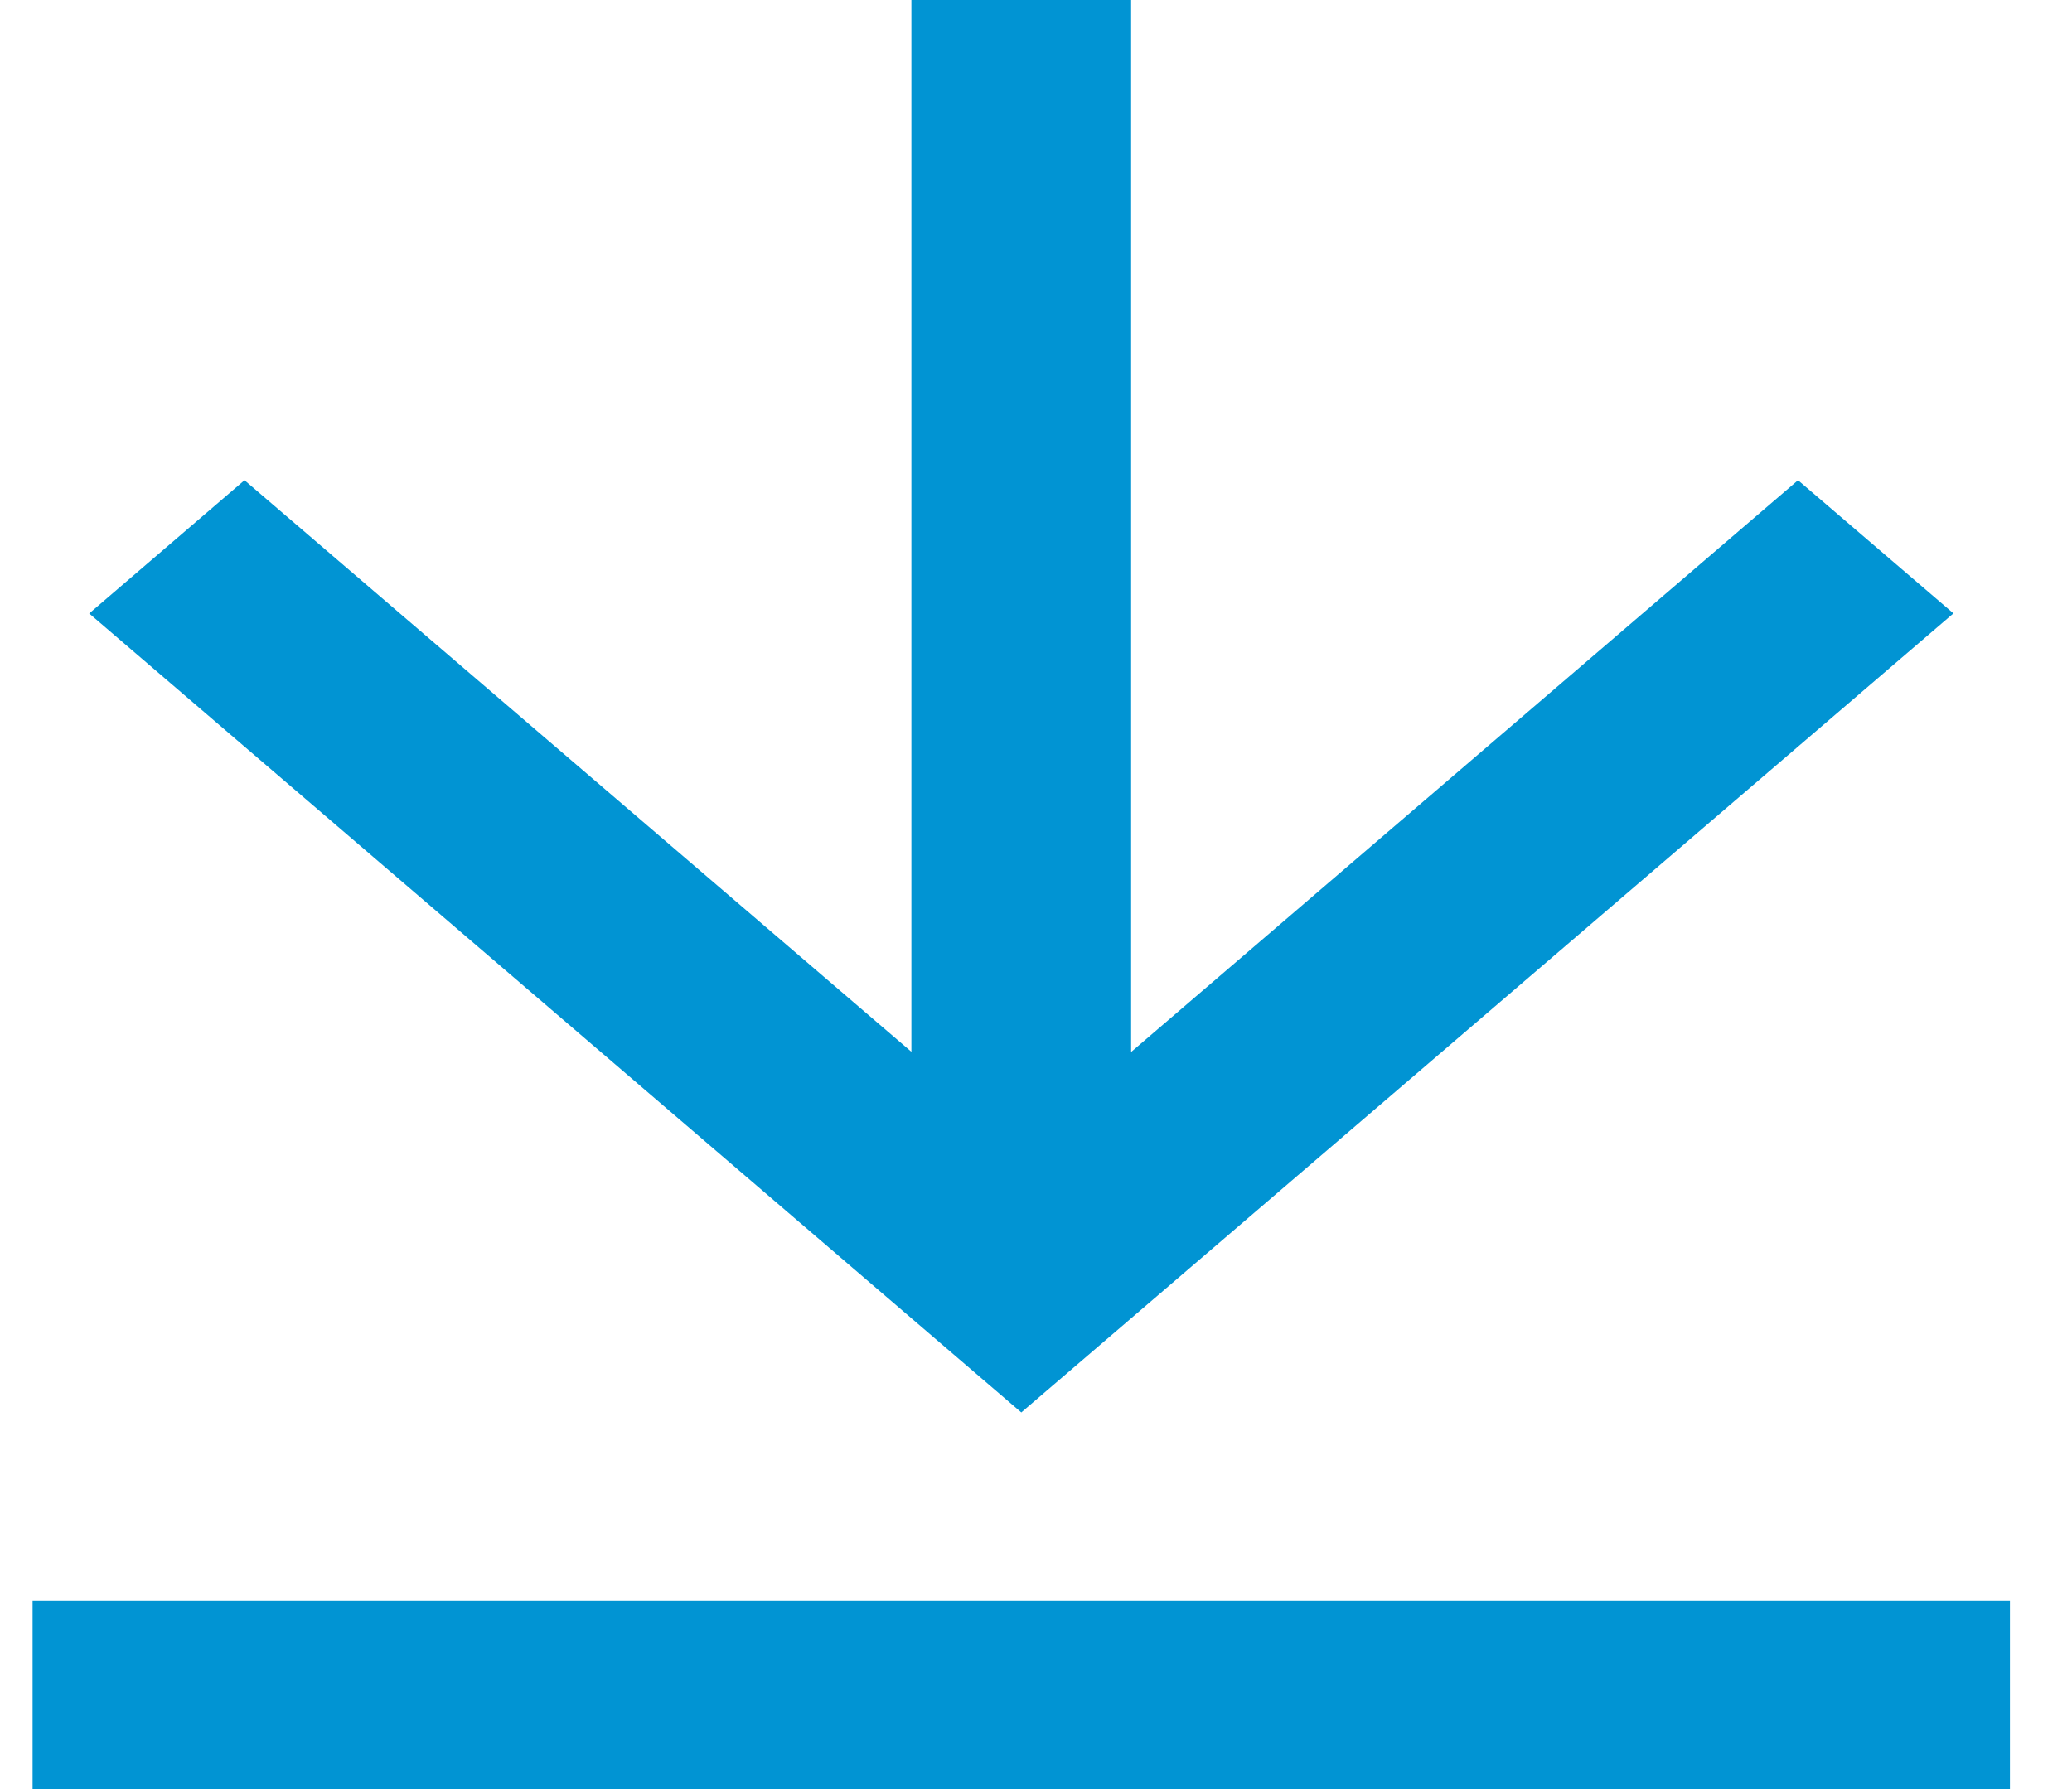 <svg width="22" height="19" viewBox="0 0 22 19" fill="none" xmlns="http://www.w3.org/2000/svg">
<path d="M0.346 17H21.341V19H0.346V17ZM12.01 11.172L19.091 5.1L20.741 6.514L10.844 15L0.947 6.515L2.596 5.1L9.677 11.17V0H12.01V11.172Z" fill="#0194D3"/>
</svg>

